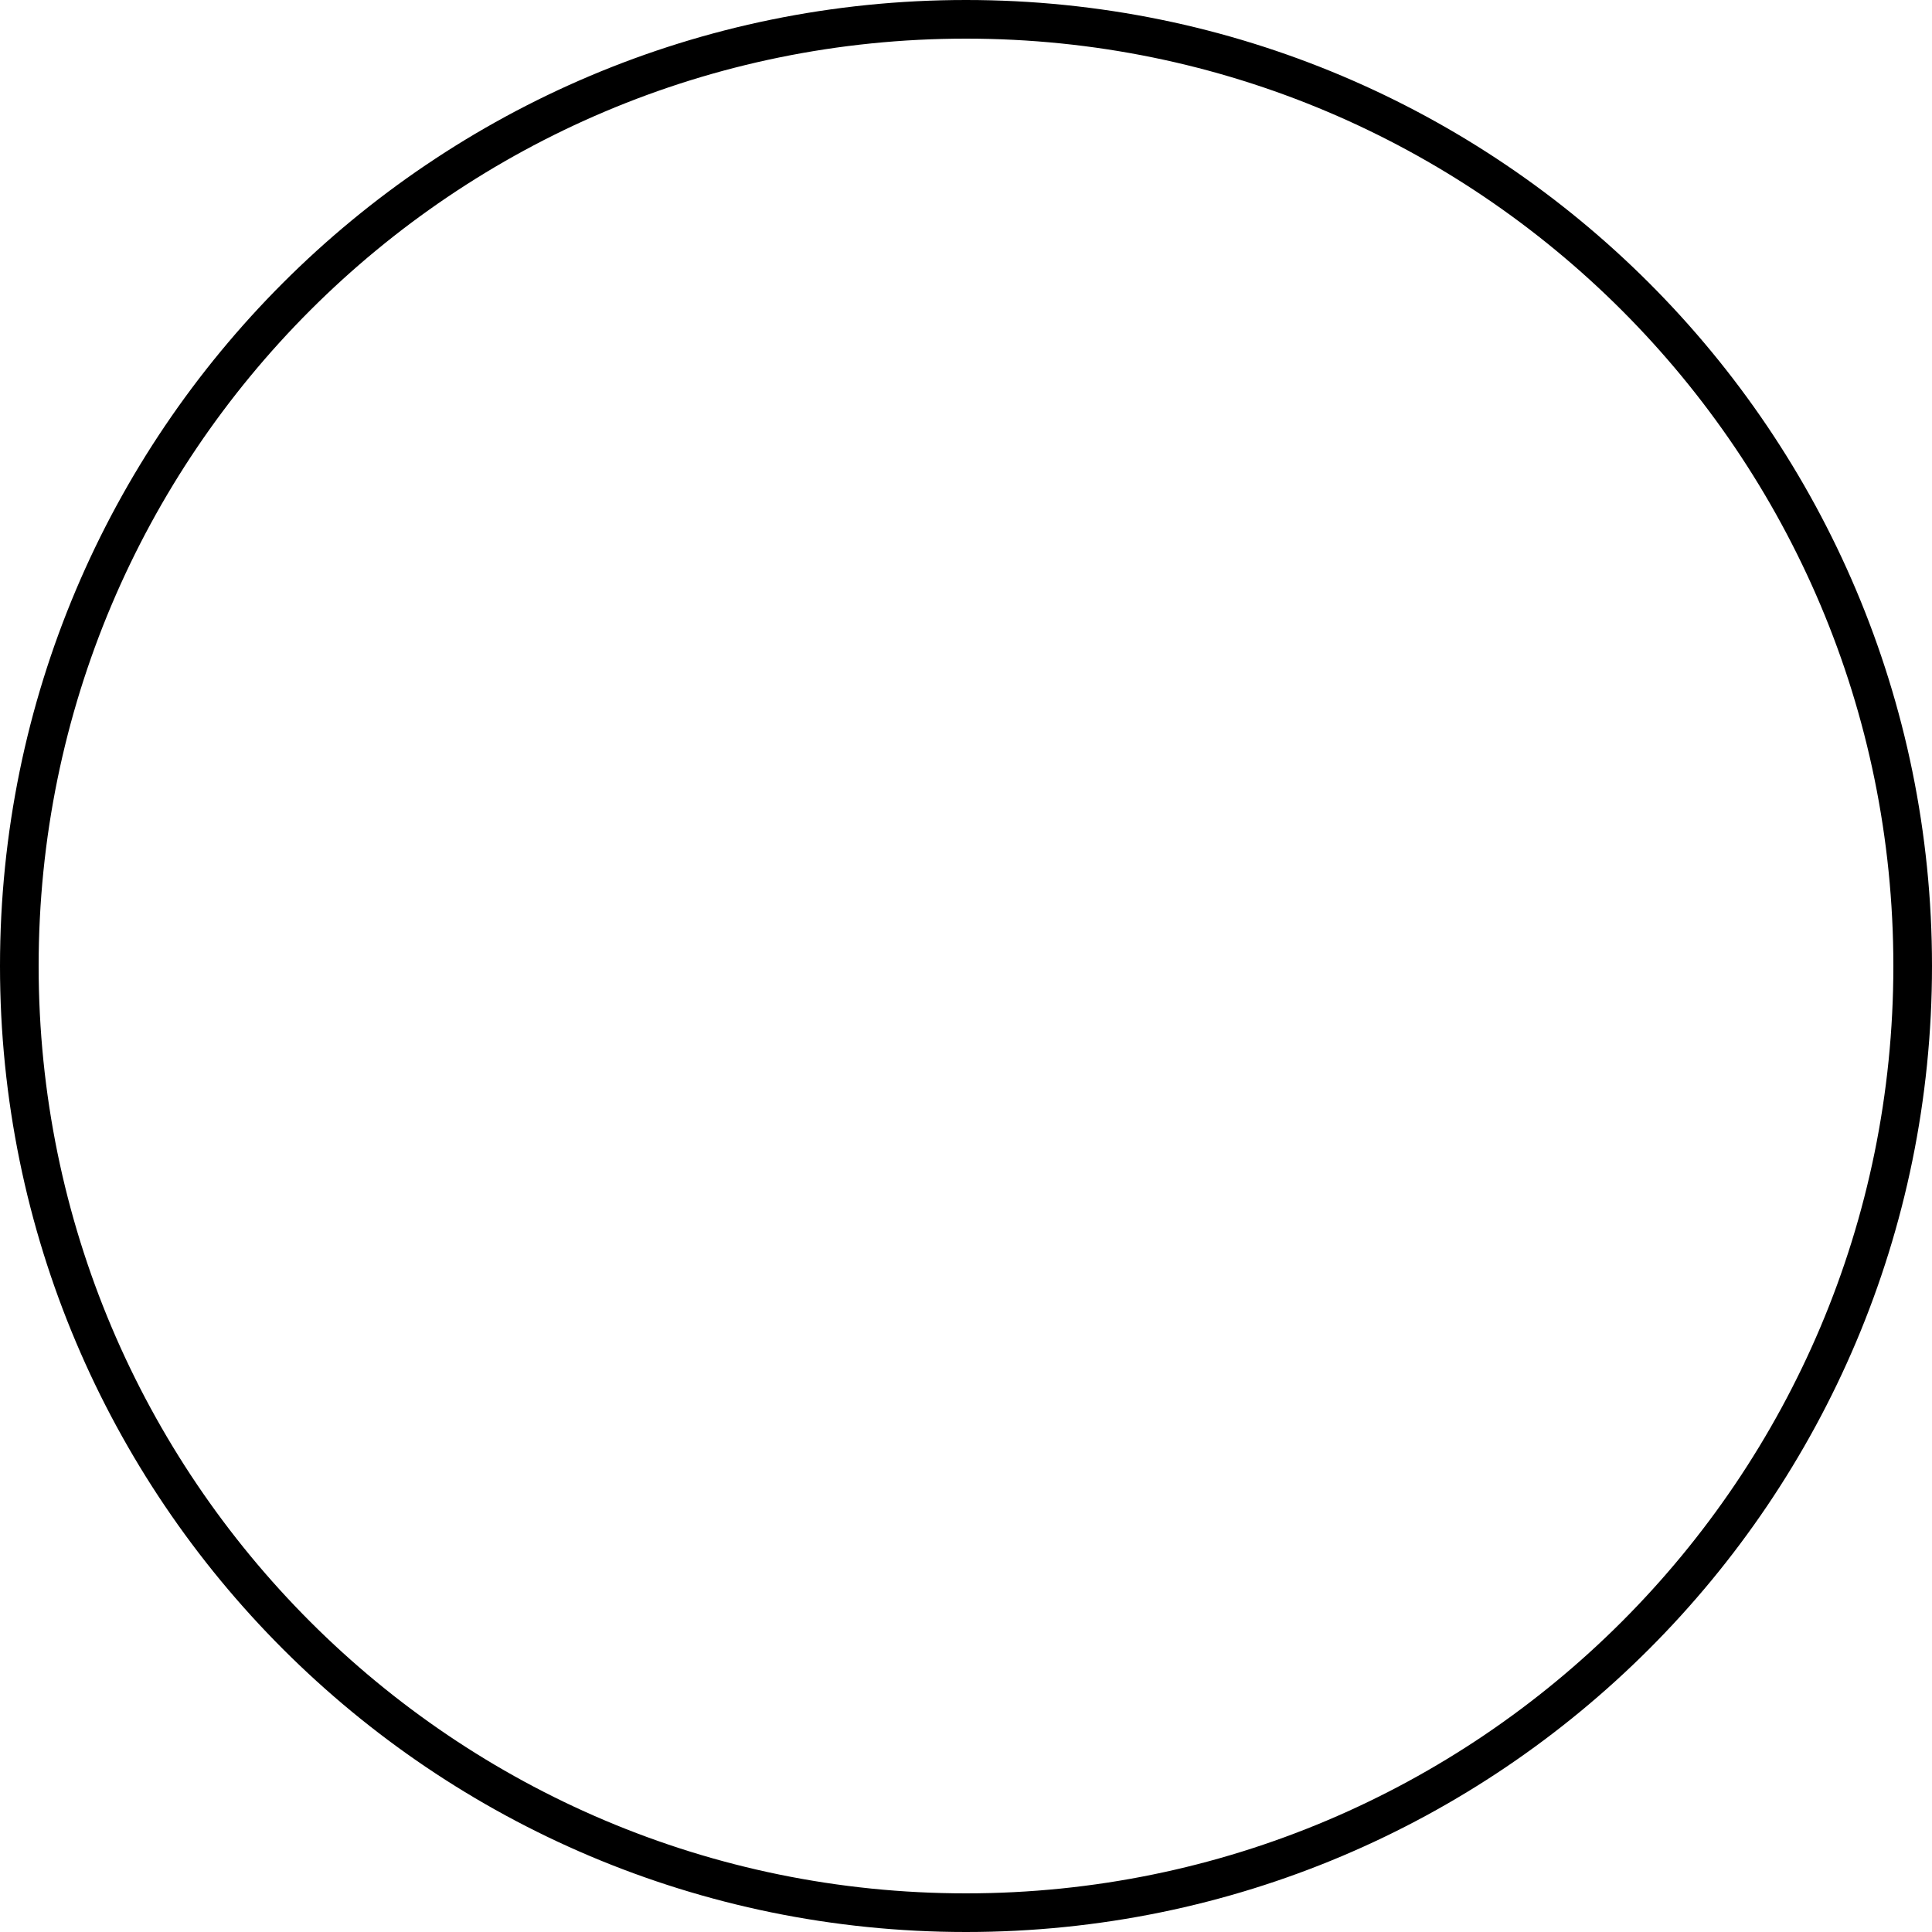 <?xml version="1.0" encoding="utf-8"?>
<svg xmlns="http://www.w3.org/2000/svg" fill="none" height="100%" overflow="visible" preserveAspectRatio="none" style="display: block;" viewBox="0 0 279 279" width="100%">
<path clip-rule="evenodd" d="M139.5 273.42C213.462 273.42 273.42 213.462 273.42 139.5C273.42 65.538 213.462 5.58 139.5 5.58C65.538 5.58 5.58 65.538 5.58 139.5C5.58 213.462 65.538 273.42 139.5 273.42ZM139.5 279C216.544 279 279 216.544 279 139.5C279 62.456 216.544 0 139.5 0C62.456 0 0 62.456 0 139.5C0 216.544 62.456 279 139.5 279Z" fill="black" fill-rule="evenodd" id="White Outline"/>
</svg>